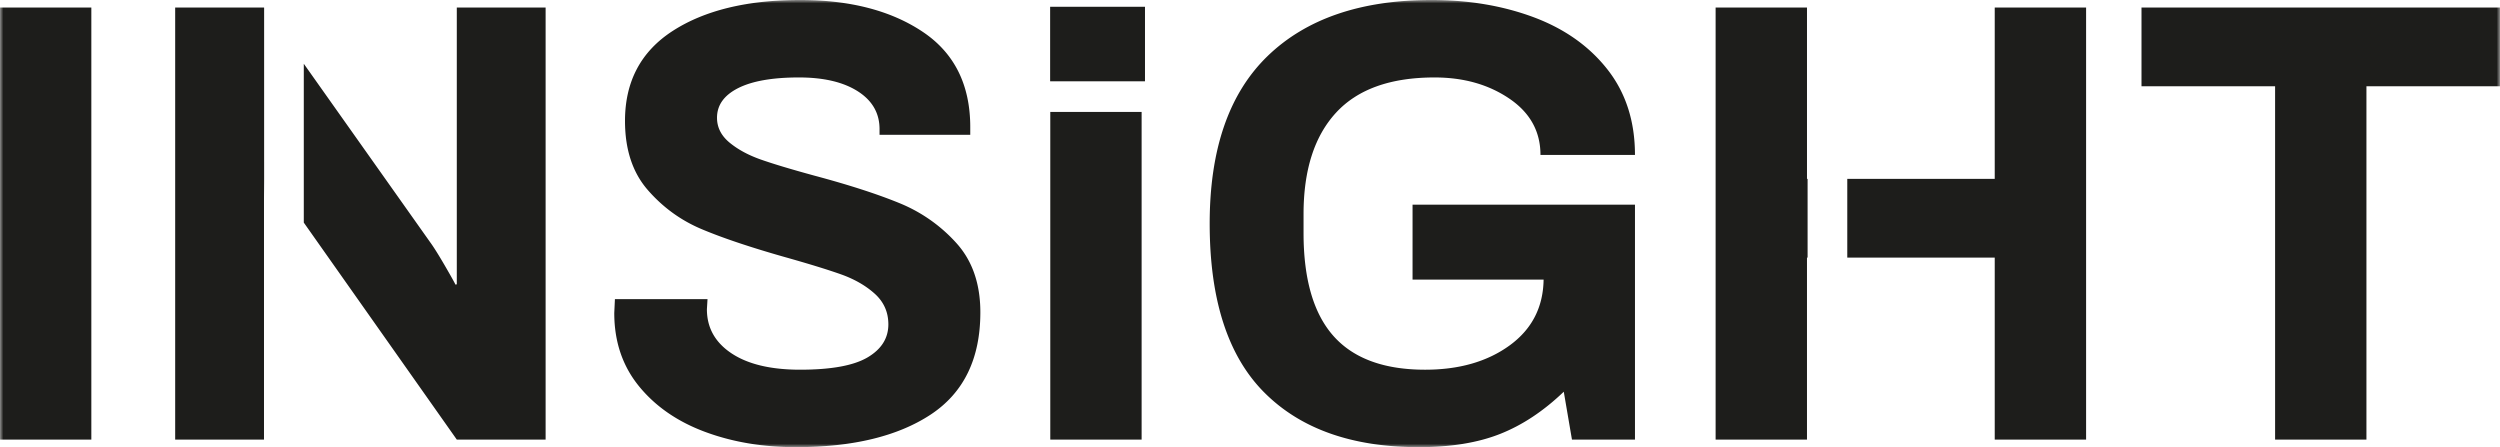 <svg width="369" height="66" viewBox="0 0 369 66" xmlns="http://www.w3.org/2000/svg" xmlns:xlink="http://www.w3.org/1999/xlink">
    <defs>
        <path id="a" d="M0 0h369v66H0z"/>
        <path id="c" d="M0 66h369V0H0z"/>
    </defs>
    <g fill="none" fill-rule="evenodd">
        <mask id="b" fill="#fff">
            <use xlink:href="#a"/>
        </mask>
        <path d="M294.422 1.113v25.285h-21.764V38.02h21.764v26.863h13.486V1.113h-13.486zm-27.62 25.285h-.09V1.113h-13.487v63.77h13.486V38.02h.09V26.398zM67.423 1.113v40.849l-.19.052c-.247-.494-.804-1.483-1.67-2.972-.87-1.488-1.55-2.572-2.045-3.252L44.84 9.41v23.444l22.582 32.028h13.111V1.113h-13.11zM38.985 23.89V1.141l-.019-.028h-13.11v63.77h13.11V29.65c0-1.05.02-2.202.02-3.286v-2.473zm296.82-11.156h-19.72V1.113H369v11.622h-19.714v52.148h-13.482V12.735zM208.492 30.211h32.83v34.672h-9.301l-1.208-7.066c-2.978 2.853-6.109 4.931-9.396 6.23-3.282 1.302-7.283 1.954-11.993 1.954-9.857 0-17.468-2.696-22.834-8.09-5.362-5.387-8.04-13.695-8.04-24.913 0-10.97 2.85-19.207 8.554-24.728C192.808 2.758 200.867 0 211.285 0c5.519 0 10.552.851 15.114 2.554 4.552 1.707 8.182 4.275 10.88 7.718 2.692 3.438 4.043 7.637 4.043 12.592h-13.948c0-3.467-1.537-6.239-4.605-8.317-3.068-2.078-6.74-3.115-11.022-3.115-6.508 0-11.36 1.736-14.552 5.207-3.193 3.472-4.79 8.46-4.79 14.966v2.791c0 6.815 1.474 11.884 4.418 15.199 2.945 3.314 7.455 4.974 13.53 4.974 5.023 0 9.176-1.194 12.464-3.581 3.282-2.387 4.957-5.626 5.019-9.715h-19.343V30.21zm-53.47 34.672h13.481V16.52h-13.482v48.363zm-51.012-1.16c-4.058-1.517-7.298-3.766-9.714-6.738-2.417-2.977-3.63-6.568-3.63-10.786l.095-2.045h13.668l-.09 1.489c0 2.725 1.208 4.893 3.624 6.505 2.422 1.612 5.794 2.42 10.138 2.42 4.586 0 7.906-.608 9.952-1.816 2.045-1.208 3.068-2.834 3.068-4.879 0-1.797-.666-3.3-1.998-4.508-1.337-1.208-3.011-2.168-5.024-2.882-2.017-.713-4.79-1.564-8.325-2.558-5.018-1.427-9.081-2.787-12.178-4.09-3.106-1.303-5.77-3.238-8.002-5.811-2.23-2.568-3.344-5.963-3.344-10.177 0-5.825 2.355-10.257 7.065-13.296C104.03 1.517 110.29 0 118.102 0c7.378 0 13.405 1.565 18.086 4.694 4.682 3.129 7.022 7.822 7.022 14.08v1.118H129.82v-.837c0-2.354-1.07-4.213-3.207-5.578-2.14-1.365-5.038-2.045-8.696-2.045-3.905 0-6.898.528-8.977 1.579-2.074 1.056-3.11 2.51-3.11 4.37 0 1.427.618 2.649 1.854 3.671 1.242 1.023 2.793 1.86 4.653 2.511 1.86.652 4.496 1.441 7.906 2.373 5.081 1.36 9.253 2.71 12.507 4.042a22.927 22.927 0 0 1 8.415 5.902c2.355 2.606 3.535 6.01 3.535 10.229 0 6.814-2.436 11.836-7.297 15.06-4.872 3.22-11.522 4.832-19.952 4.832-4.9 0-9.376-.76-13.44-2.278zM0 64.883h13.482V1.113H0v63.77z" fill="#1D1D1B" mask="url(#b)"/>
        <mask id="d" fill="#fff">
            <use xlink:href="#c"/>
        </mask>
        <path fill="#1D1D1B" mask="url(#d)" d="M155 12h14V1h-14z"/>
    </g>
</svg>
